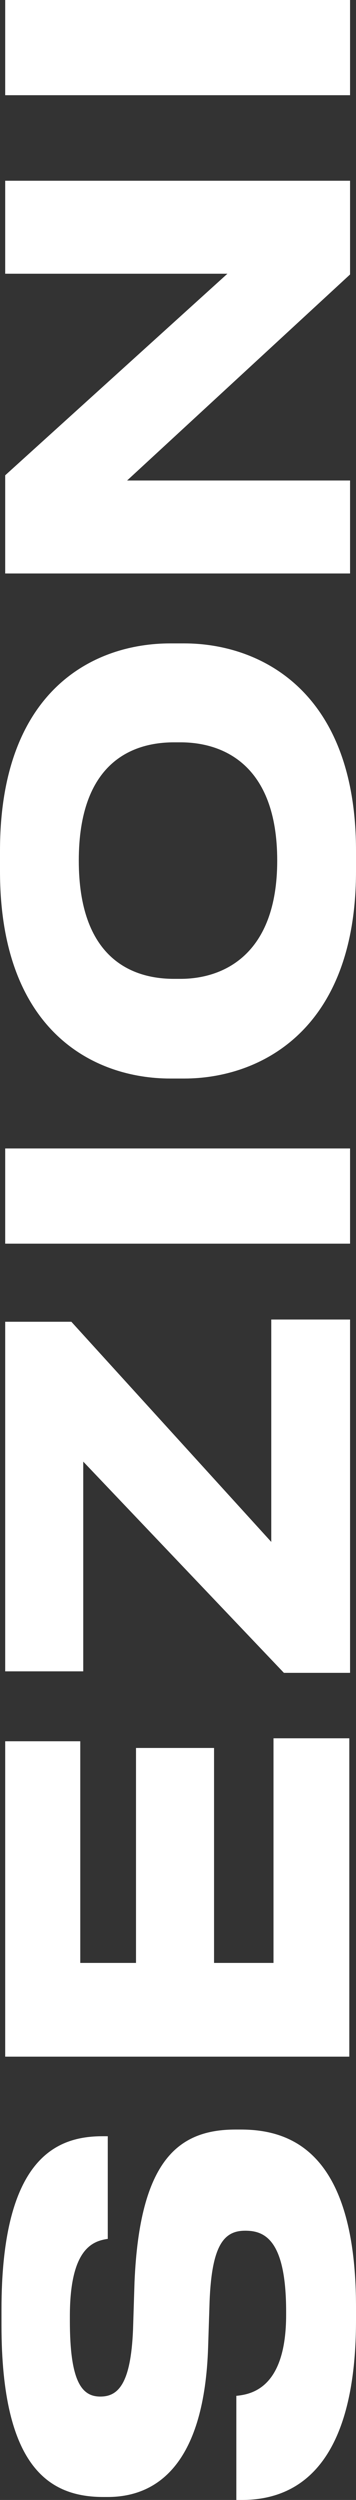 <?xml version="1.0" encoding="utf-8"?>
<!-- Generator: Adobe Illustrator 23.0.3, SVG Export Plug-In . SVG Version: 6.00 Build 0)  -->
<svg version="1.1" id="Livello_1" xmlns="http://www.w3.org/2000/svg" xmlns:xlink="http://www.w3.org/1999/xlink" x="0px" y="0px"
	 viewBox="0 0 47.9 336.1" style="enable-background:new 0 0 47.9 336.1;" xml:space="preserve">
<rect x="0" y="0" width="47.9" height="336.1" fill="#333333" stroke="none"/>
<style type="text/css">
	.st0{fill:#FFFFFF;}
</style>
<g>
	<path class="st0" d="M47.9,311.9c0,21.8-9.8,24.2-15.4,24.2h-0.7v-14c2.1-0.2,6.7-1.1,6.7-10.9v-0.4c0-9.7-2.9-10.9-5.5-10.9
		c-2.8,0-4.5,1.8-4.8,9.5l-0.2,6.2c-0.5,15.2-6.5,20.1-13.5,20.1h-0.6c-7.2,0-13.7-3.9-13.7-23.1v-2.1c0-20.5,7.5-23.3,13.6-23.3
		h0.7v13.8c-2.1,0.3-5.1,1.4-5.1,10.4v0.6c0,8.2,1.6,10.2,4.1,10.2c2.4,0,4.1-1.7,4.4-9l0.2-6.4c0.7-16.5,6-20.5,13.6-20.5h0.7
		c6.8,0,15.5,3.1,15.5,23.9V311.9z"/>
	<path class="st0" d="M0.7,234.1h10.1v29.8h7.5v-28.9h10.5v28.9h8v-30.2h10.2v42.8H0.7V234.1z"/>
	<path class="st0" d="M47.1,224.9h-8.9l-27-28.4v28.2H0.7v-47h8.9l26.9,29.6v-29.9h10.6V224.9z"/>
	<path class="st0" d="M47.1,154.4v12.8H0.7v-12.8H47.1z"/>
	<path class="st0" d="M0,114.4c0-21.7,12.7-27.9,22.9-27.9h1.9c10,0,23.1,6.2,23.1,27.9v2.7c0,21.7-13.2,27.9-23.1,27.9h-1.9
		C12.8,145,0,138.8,0,117.1V114.4z M23.4,99.8c-5.7,0-12.8,2.8-12.8,15.9c0,13,7,15.9,12.8,15.9h0.9c5.6,0,13-3.1,13-15.9
		c0-13-7.4-15.9-13-15.9H23.4z"/>
	<path class="st0" d="M17.1,64.6h30v12.5H0.7V63.9l29.9-27.1H0.7V24.3h46.4v12.6L17.1,64.6z"/>
	<path class="st0" d="M47.1,0v12.8H0.7V0H47.1z"/>
</g>
</svg>
